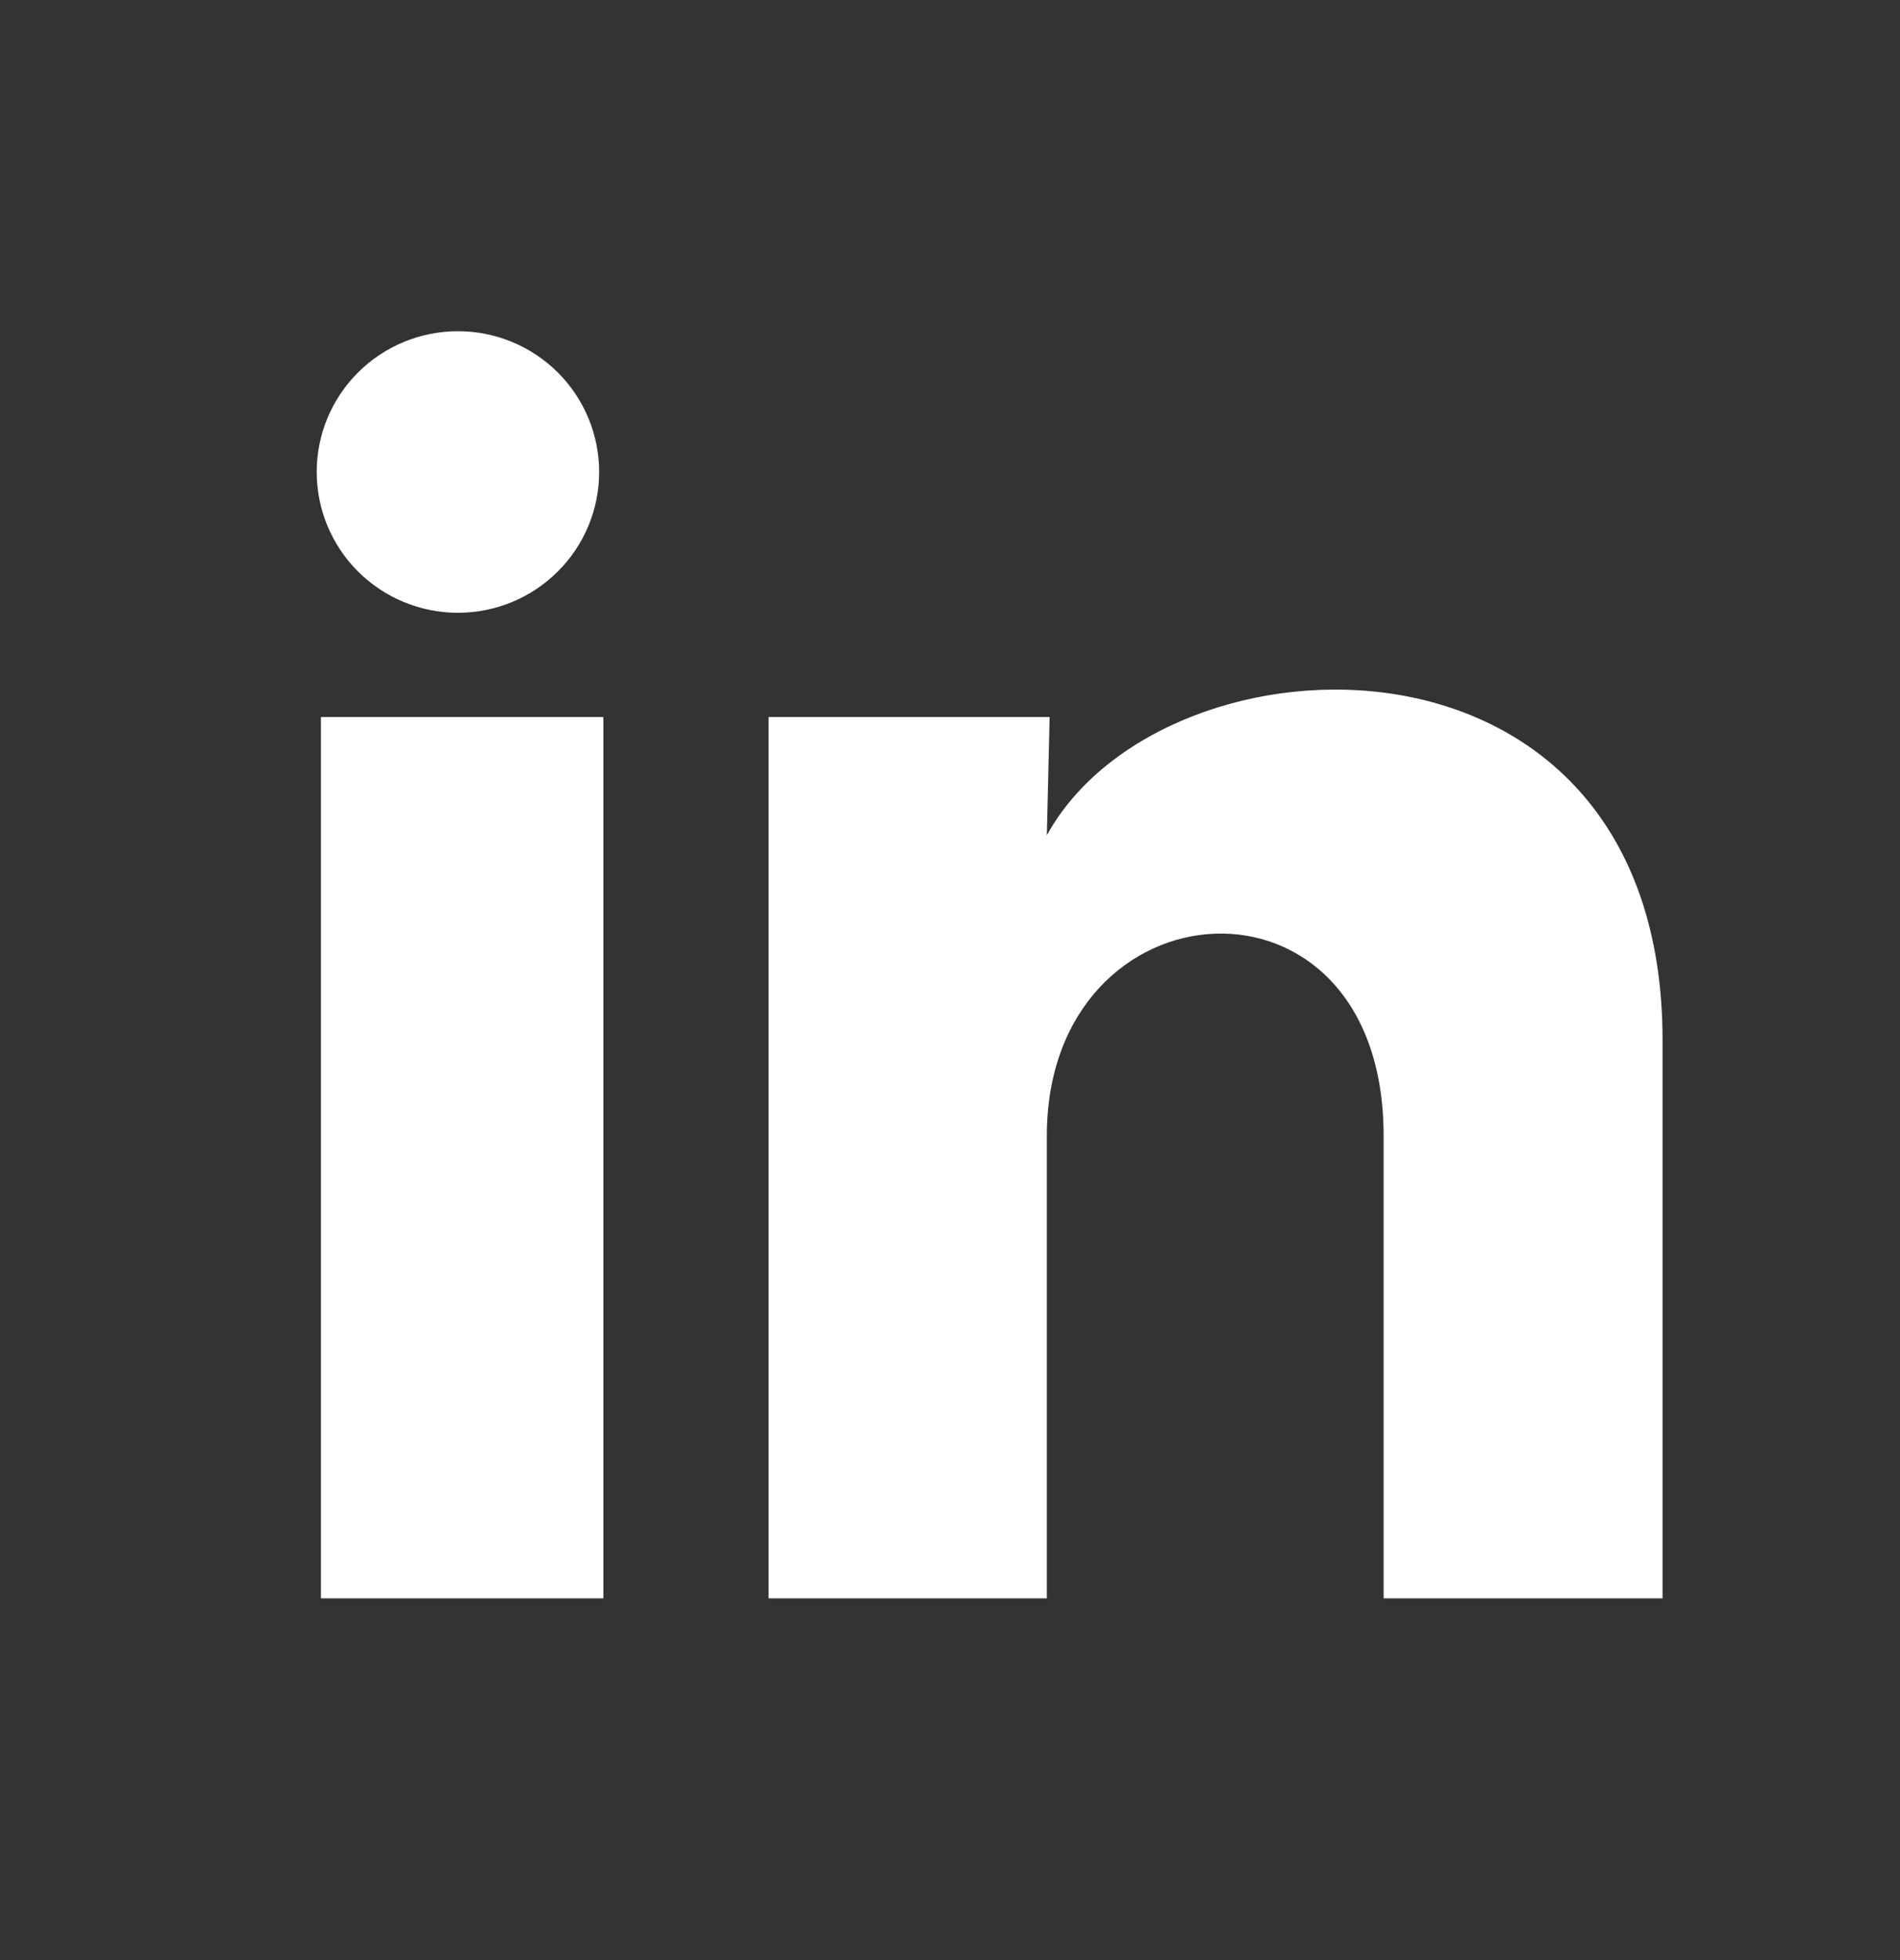 <svg width="32" height="33" viewBox="0 0 32 33" fill="none" xmlns="http://www.w3.org/2000/svg">
<rect x="0" y="0" width="32" height="33" fill="#333333" stroke="none"/>
<g clip-path="url(#clip0_301_10546)">
<path d="M10.091 7.948C10.091 8.576 9.84 9.179 9.393 9.623C8.947 10.068 8.342 10.317 7.711 10.317C7.08 10.316 6.476 10.066 6.03 9.622C5.584 9.177 5.334 8.574 5.334 7.945C5.334 7.317 5.585 6.714 6.031 6.27C6.478 5.825 7.083 5.576 7.714 5.576C8.344 5.576 8.949 5.827 9.395 6.271C9.841 6.716 10.091 7.319 10.091 7.948ZM10.162 12.072H5.405V26.91H10.162V12.072ZM17.678 12.072H12.945V26.91H17.631V19.123C17.631 14.786 23.303 14.383 23.303 19.123V26.91H28.001V17.512C28.001 10.199 19.605 10.472 17.631 14.063L17.678 12.072Z" fill="white"/>
</g>
<defs>
<clipPath id="clip0_301_10546">
<rect width="32" height="32" fill="white" transform="translate(0 0.243)"/>
</clipPath>
</defs>
</svg>
